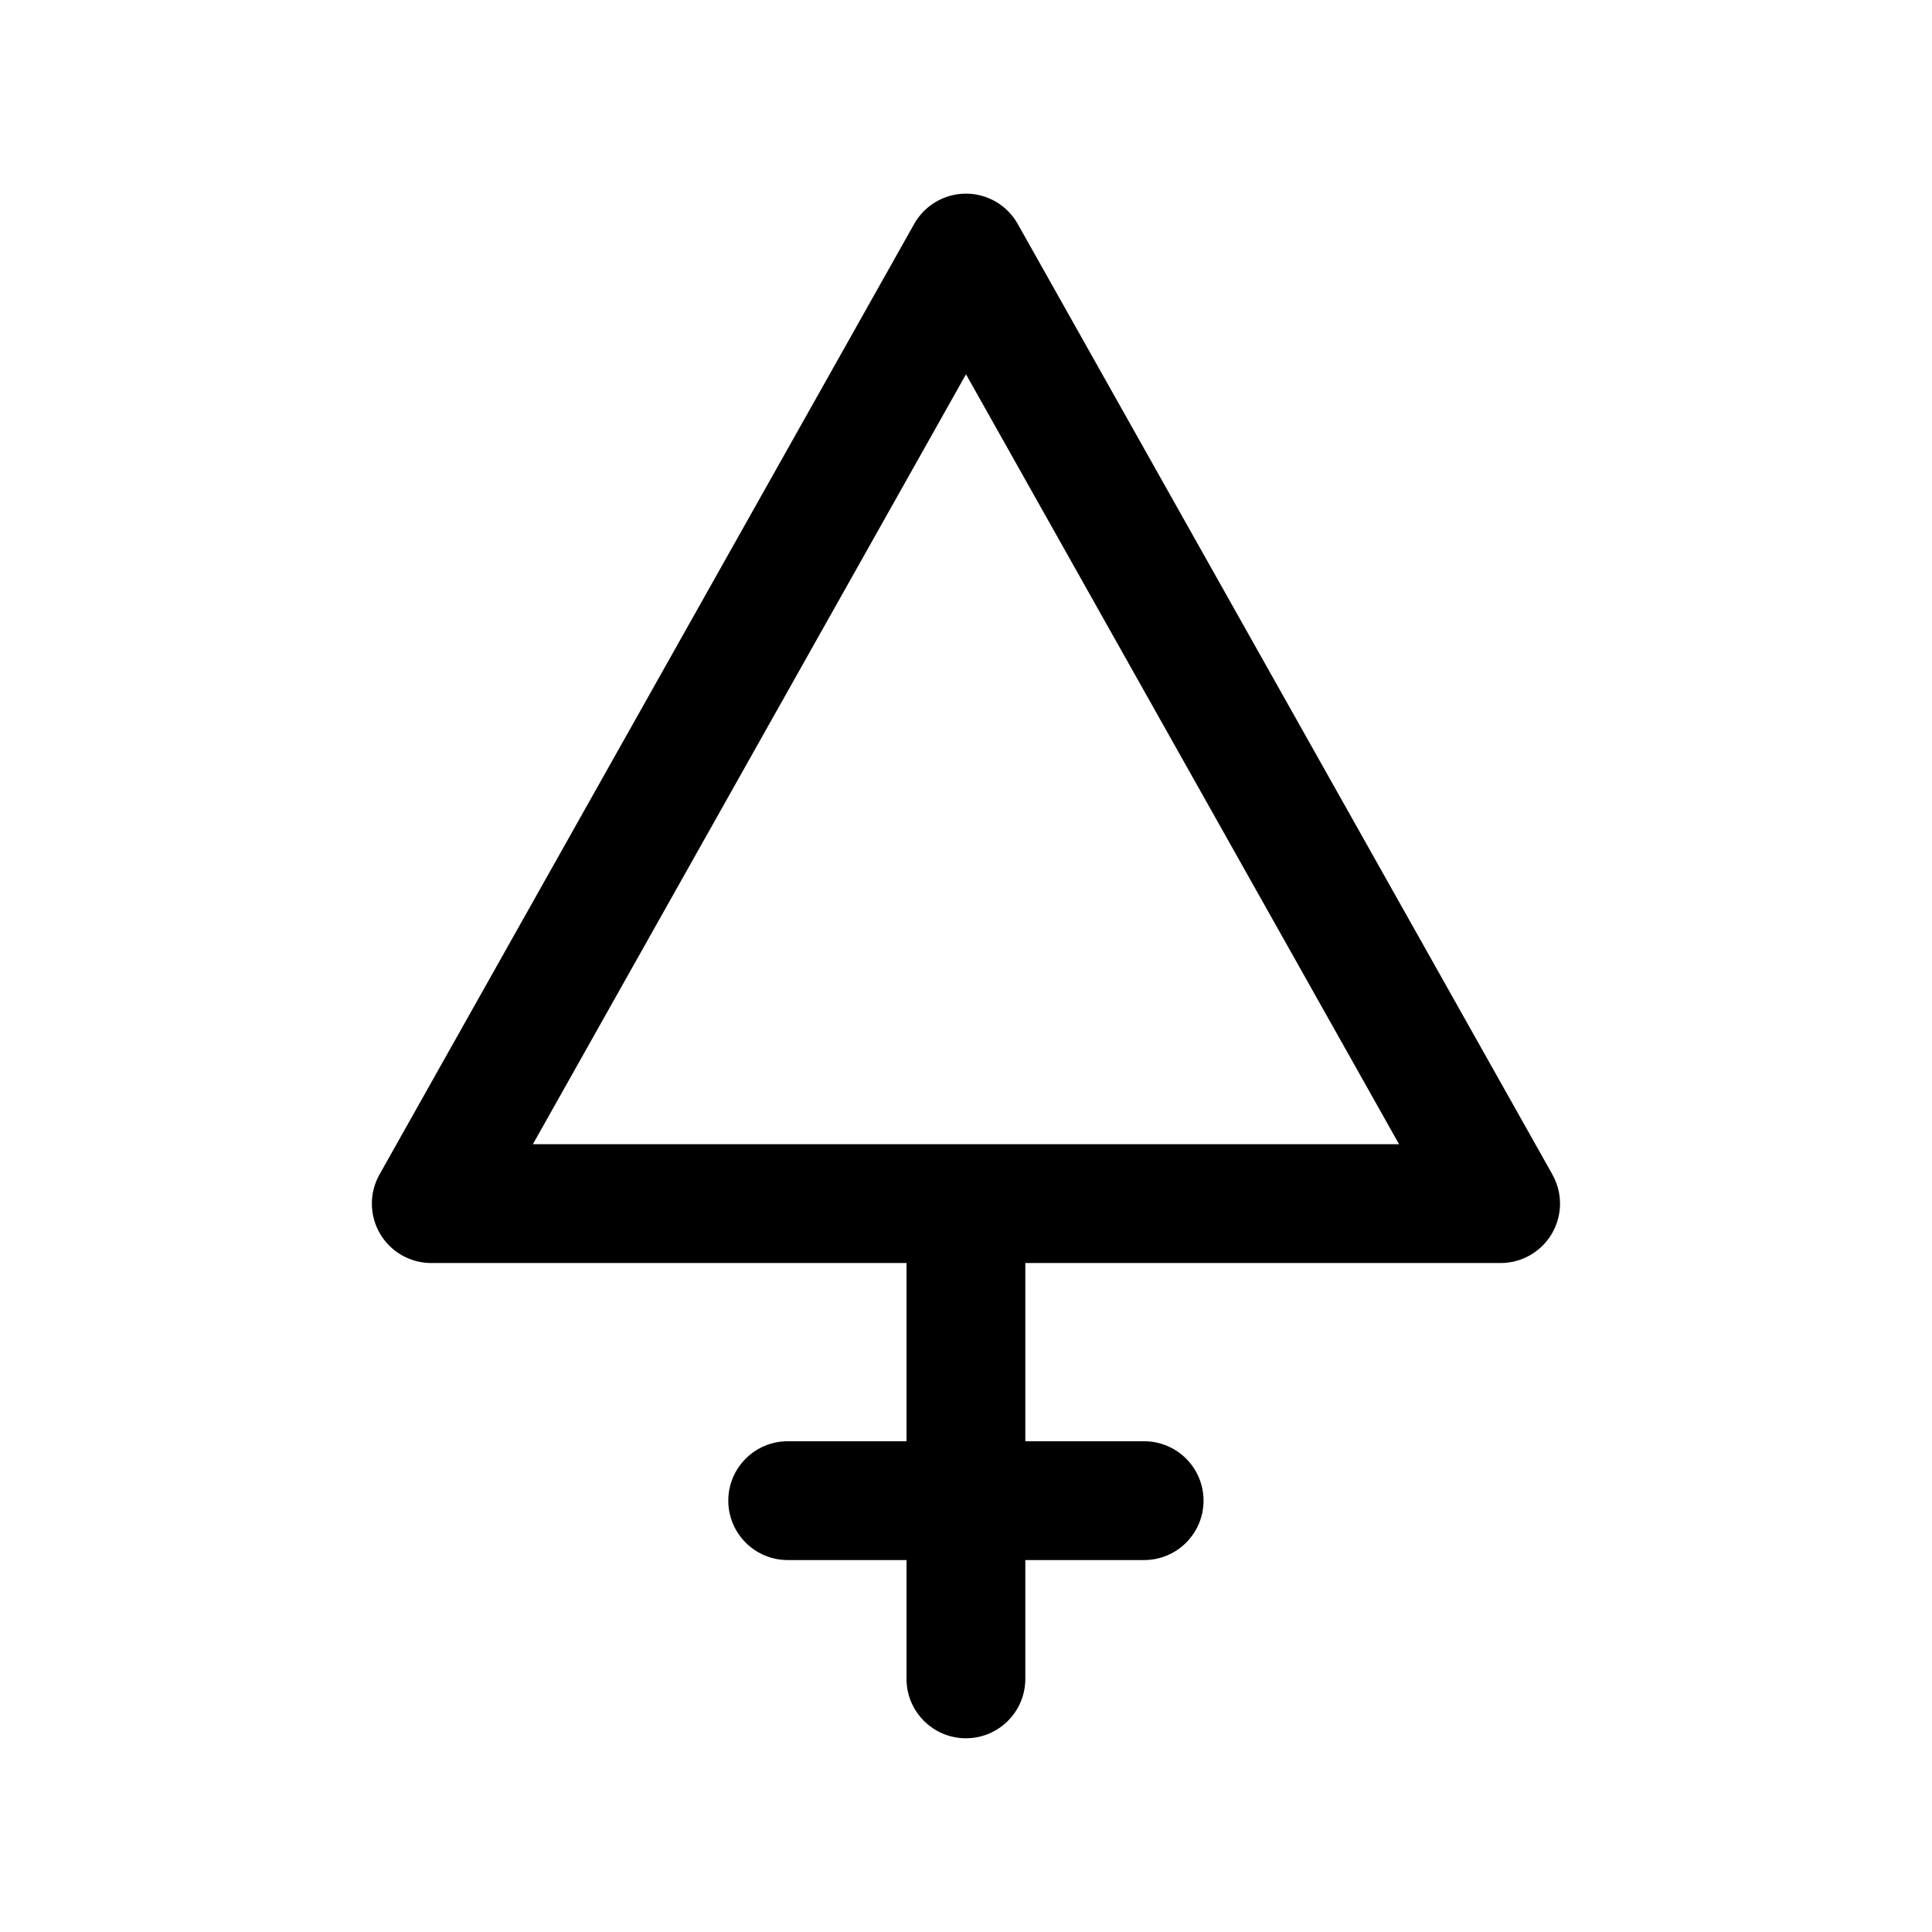 <?xml version="1.0" encoding="UTF-8"?>
<!-- Uploaded to: ICON Repo, www.iconrepo.com, Generator: ICON Repo Mixer Tools -->
<svg fill="#000000" width="800px" height="800px" version="1.1" viewBox="144 144 512 512" xmlns="http://www.w3.org/2000/svg">
 <path d="m555.41 455.26-141.7-251.91c-2.785-4.961-8.027-8.031-13.719-8.031s-10.934 3.07-13.723 8.031l-141.7 251.91c-2.738 4.871-2.691 10.84 0.133 15.664 2.816 4.824 8 7.793 13.586 7.793h125.95v47.23h-31.488c-8.691 0-15.742 7.055-15.742 15.742 0 8.691 7.055 15.742 15.742 15.742h31.488v31.488c0 8.691 7.055 15.742 15.742 15.742 8.691 0 15.742-7.055 15.742-15.742v-31.488h31.488c8.691 0 15.742-7.055 15.742-15.742 0-8.691-7.055-15.742-15.742-15.742h-31.488v-47.23h125.95c5.598 0 10.77-2.969 13.594-7.793 2.832-4.824 2.879-10.793 0.129-15.664zm-270.19-8.031 114.78-204.04 114.77 204.04z"/>
</svg>